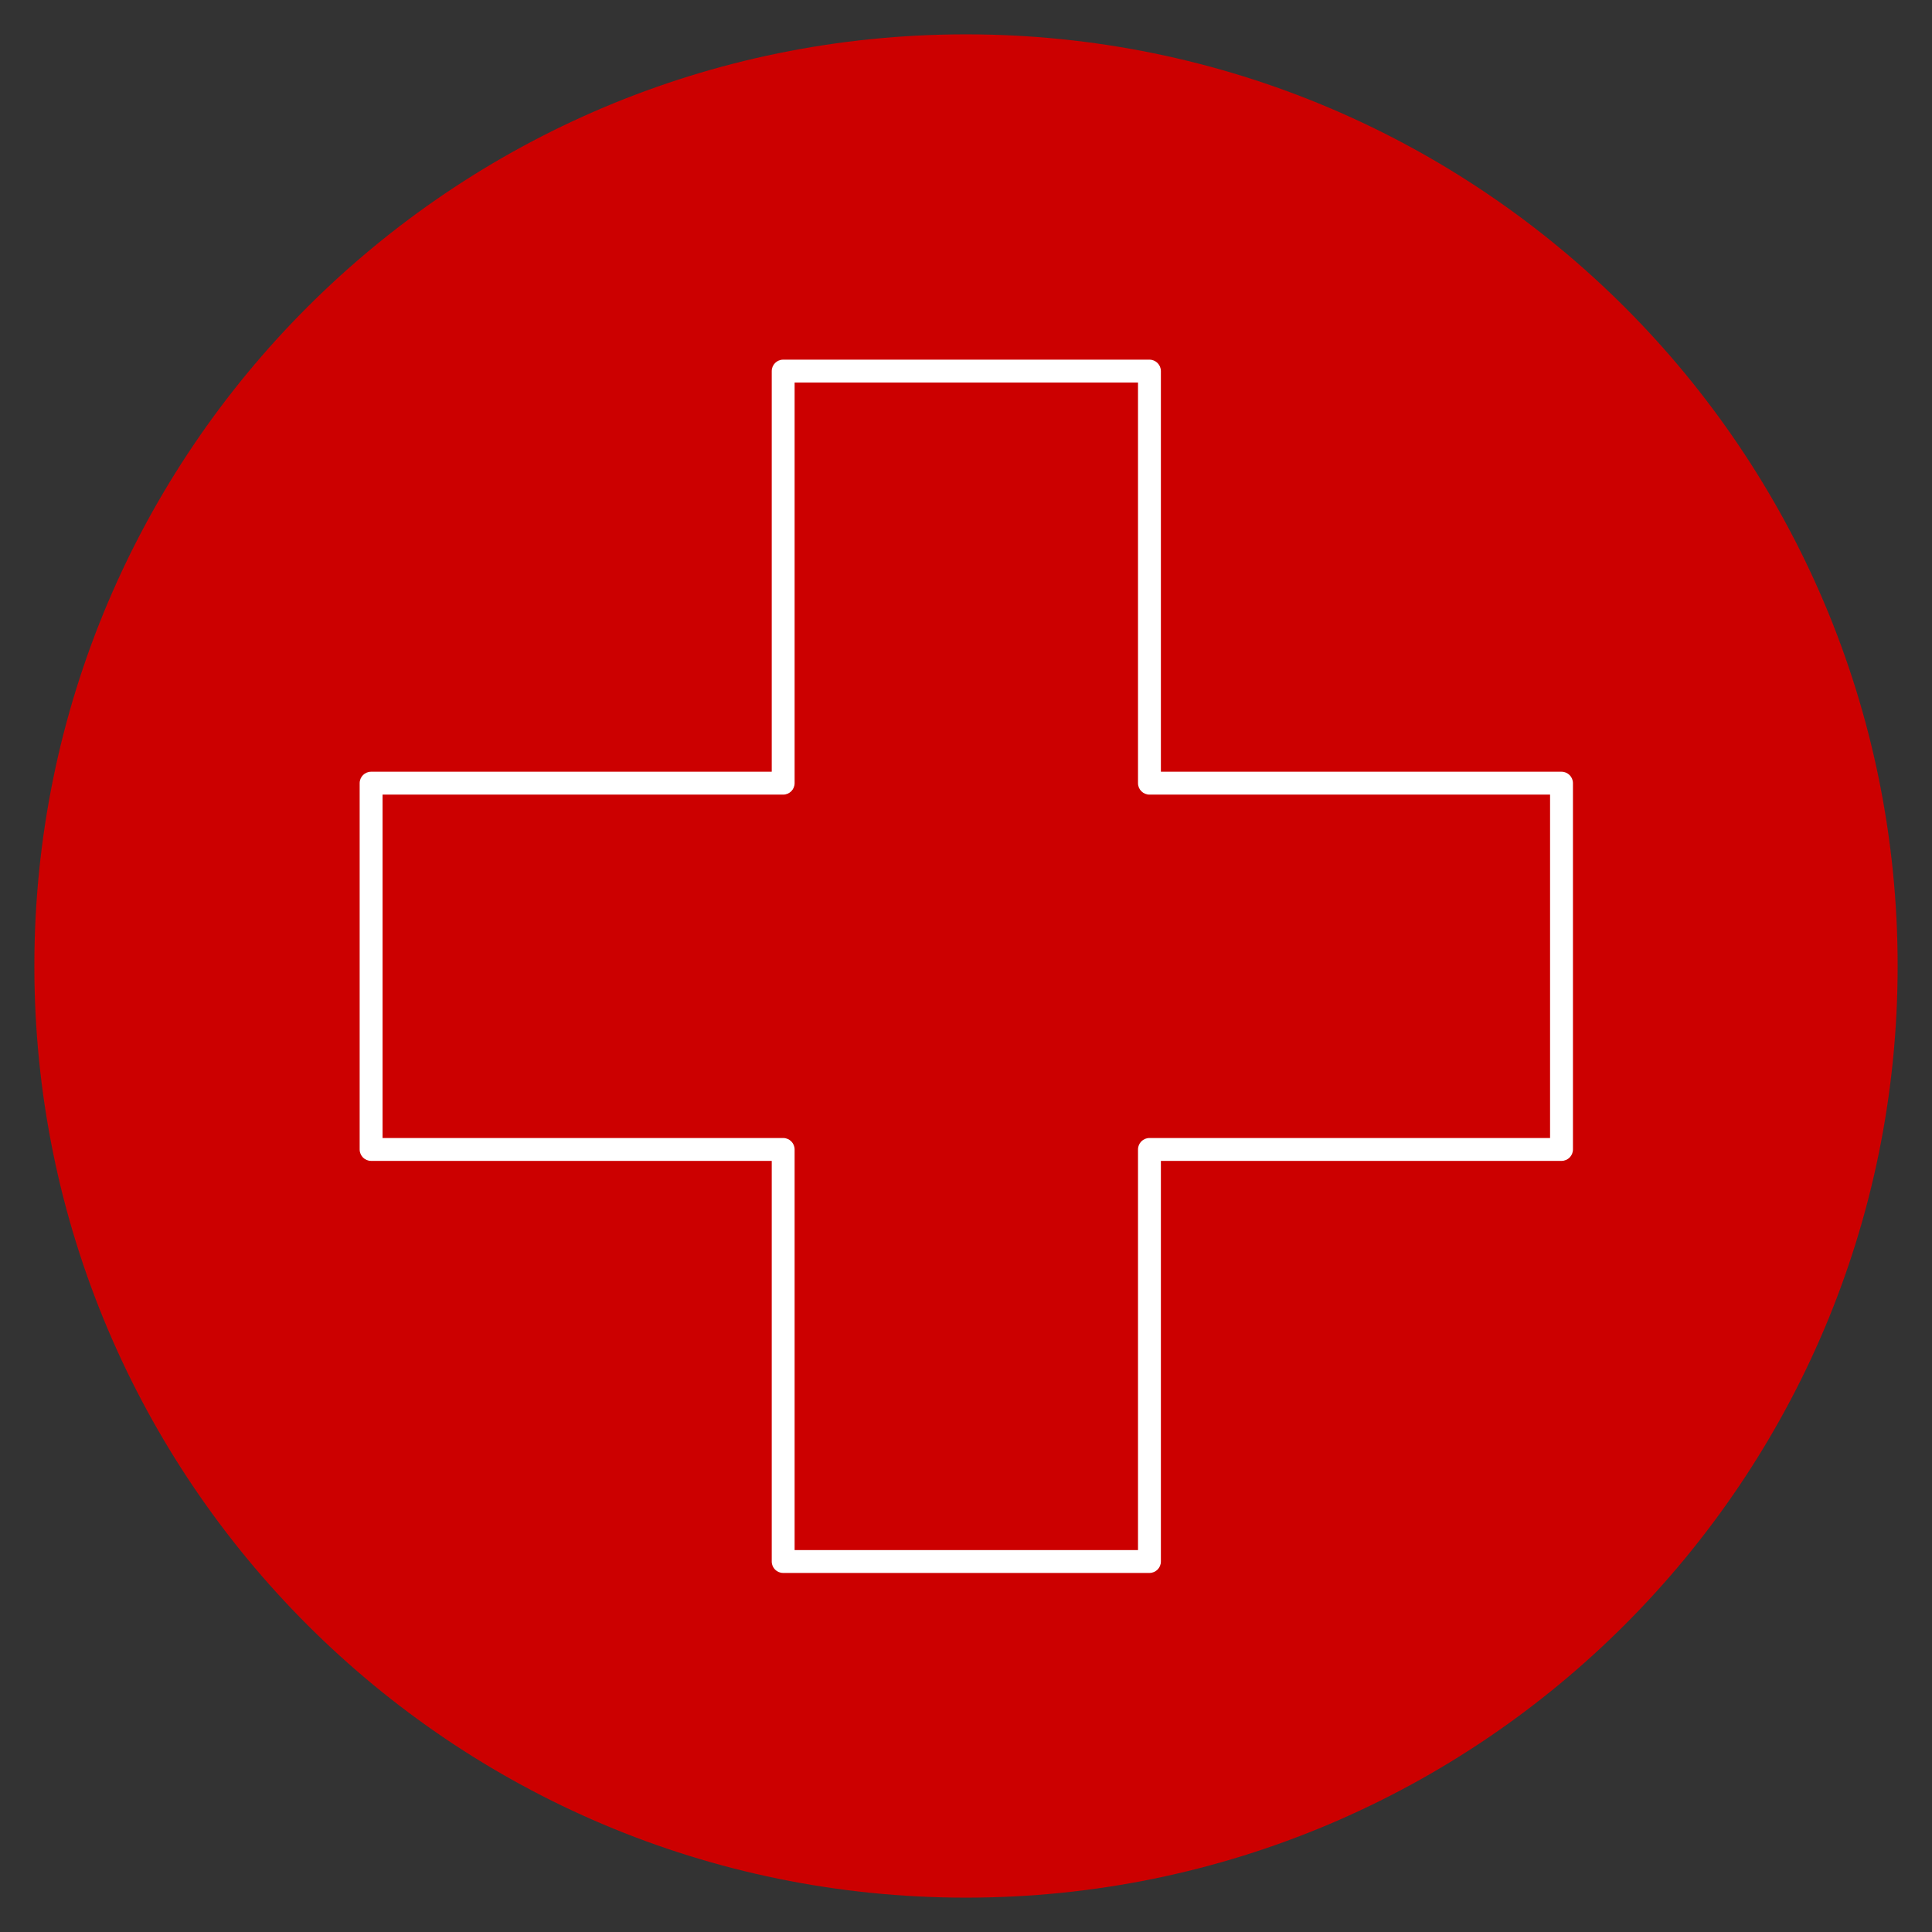 <?xml version="1.0" encoding="UTF-8"?>
<svg xmlns="http://www.w3.org/2000/svg" xmlns:xlink="http://www.w3.org/1999/xlink" id="gesundheitsweisen" width="500" zoomAndPan="magnify" viewBox="0 0 375 375" height="500" preserveAspectRatio="xMidYMid meet" version="1.0">
  <rect x="0" y="0" width="375" height="375" fill="#333333" stroke="none"/>
  <defs>
    <clipPath id="e94fa0ee4f">
      <path d="M 6.668 6.668 L 368.332 6.668 L 368.332 368.332 L 6.668 368.332 Z M 6.668 6.668 " clip-rule="nonzero"></path>
    </clipPath>
    <clipPath id="c94e305e83">
      <path d="M 187.5 6.668 C 87.629 6.668 6.668 87.629 6.668 187.5 C 6.668 287.371 87.629 368.332 187.5 368.332 C 287.371 368.332 368.332 287.371 368.332 187.5 C 368.332 87.629 287.371 6.668 187.5 6.668 " clip-rule="nonzero"></path>
    </clipPath>
    <clipPath id="63a236e052">
      <path d="M 69.809 69.809 L 305.309 69.809 L 305.309 305.309 L 69.809 305.309 Z M 69.809 69.809 " clip-rule="nonzero"></path>
    </clipPath>
  </defs>
  <g clip-path="url(#e94fa0ee4f)">
    <g clip-path="url(#c94e305e83)">
      <path fill="#cc0000" d="M 6.668 6.668 L 368.332 6.668 L 368.332 368.332 L 6.668 368.332 Z M 6.668 6.668 " fill-opacity="1" fill-rule="nonzero"></path>
    </g>
  </g>
  <g clip-path="url(#63a236e052)">
    <path fill="#ffffff" d="M 303.09 149.793 L 225.328 149.793 L 225.328 72.031 C 225.328 70.805 224.332 69.809 223.109 69.809 L 152.012 69.809 C 150.785 69.809 149.793 70.805 149.793 72.031 L 149.793 149.793 L 72.031 149.793 C 70.805 149.793 69.809 150.785 69.809 152.012 L 69.809 223.109 C 69.809 224.332 70.805 225.328 72.031 225.328 L 149.793 225.328 L 149.793 303.09 C 149.793 304.316 150.785 305.309 152.012 305.309 L 223.109 305.309 C 224.332 305.309 225.328 304.316 225.328 303.09 L 225.328 225.328 L 303.09 225.328 C 304.316 225.328 305.309 224.332 305.309 223.109 L 305.309 152.012 C 305.309 150.785 304.316 149.793 303.09 149.793 Z M 300.867 220.887 L 223.109 220.887 C 221.883 220.887 220.887 221.883 220.887 223.109 L 220.887 300.867 L 154.234 300.867 L 154.234 223.109 C 154.234 221.883 153.238 220.887 152.012 220.887 L 74.254 220.887 L 74.254 154.234 L 152.012 154.234 C 153.238 154.234 154.234 153.238 154.234 152.012 L 154.234 74.254 L 220.887 74.254 L 220.887 152.012 C 220.887 153.238 221.883 154.234 223.109 154.234 L 300.867 154.234 Z M 300.867 220.887 " fill-opacity="1" fill-rule="nonzero"></path>
  </g>
</svg>

